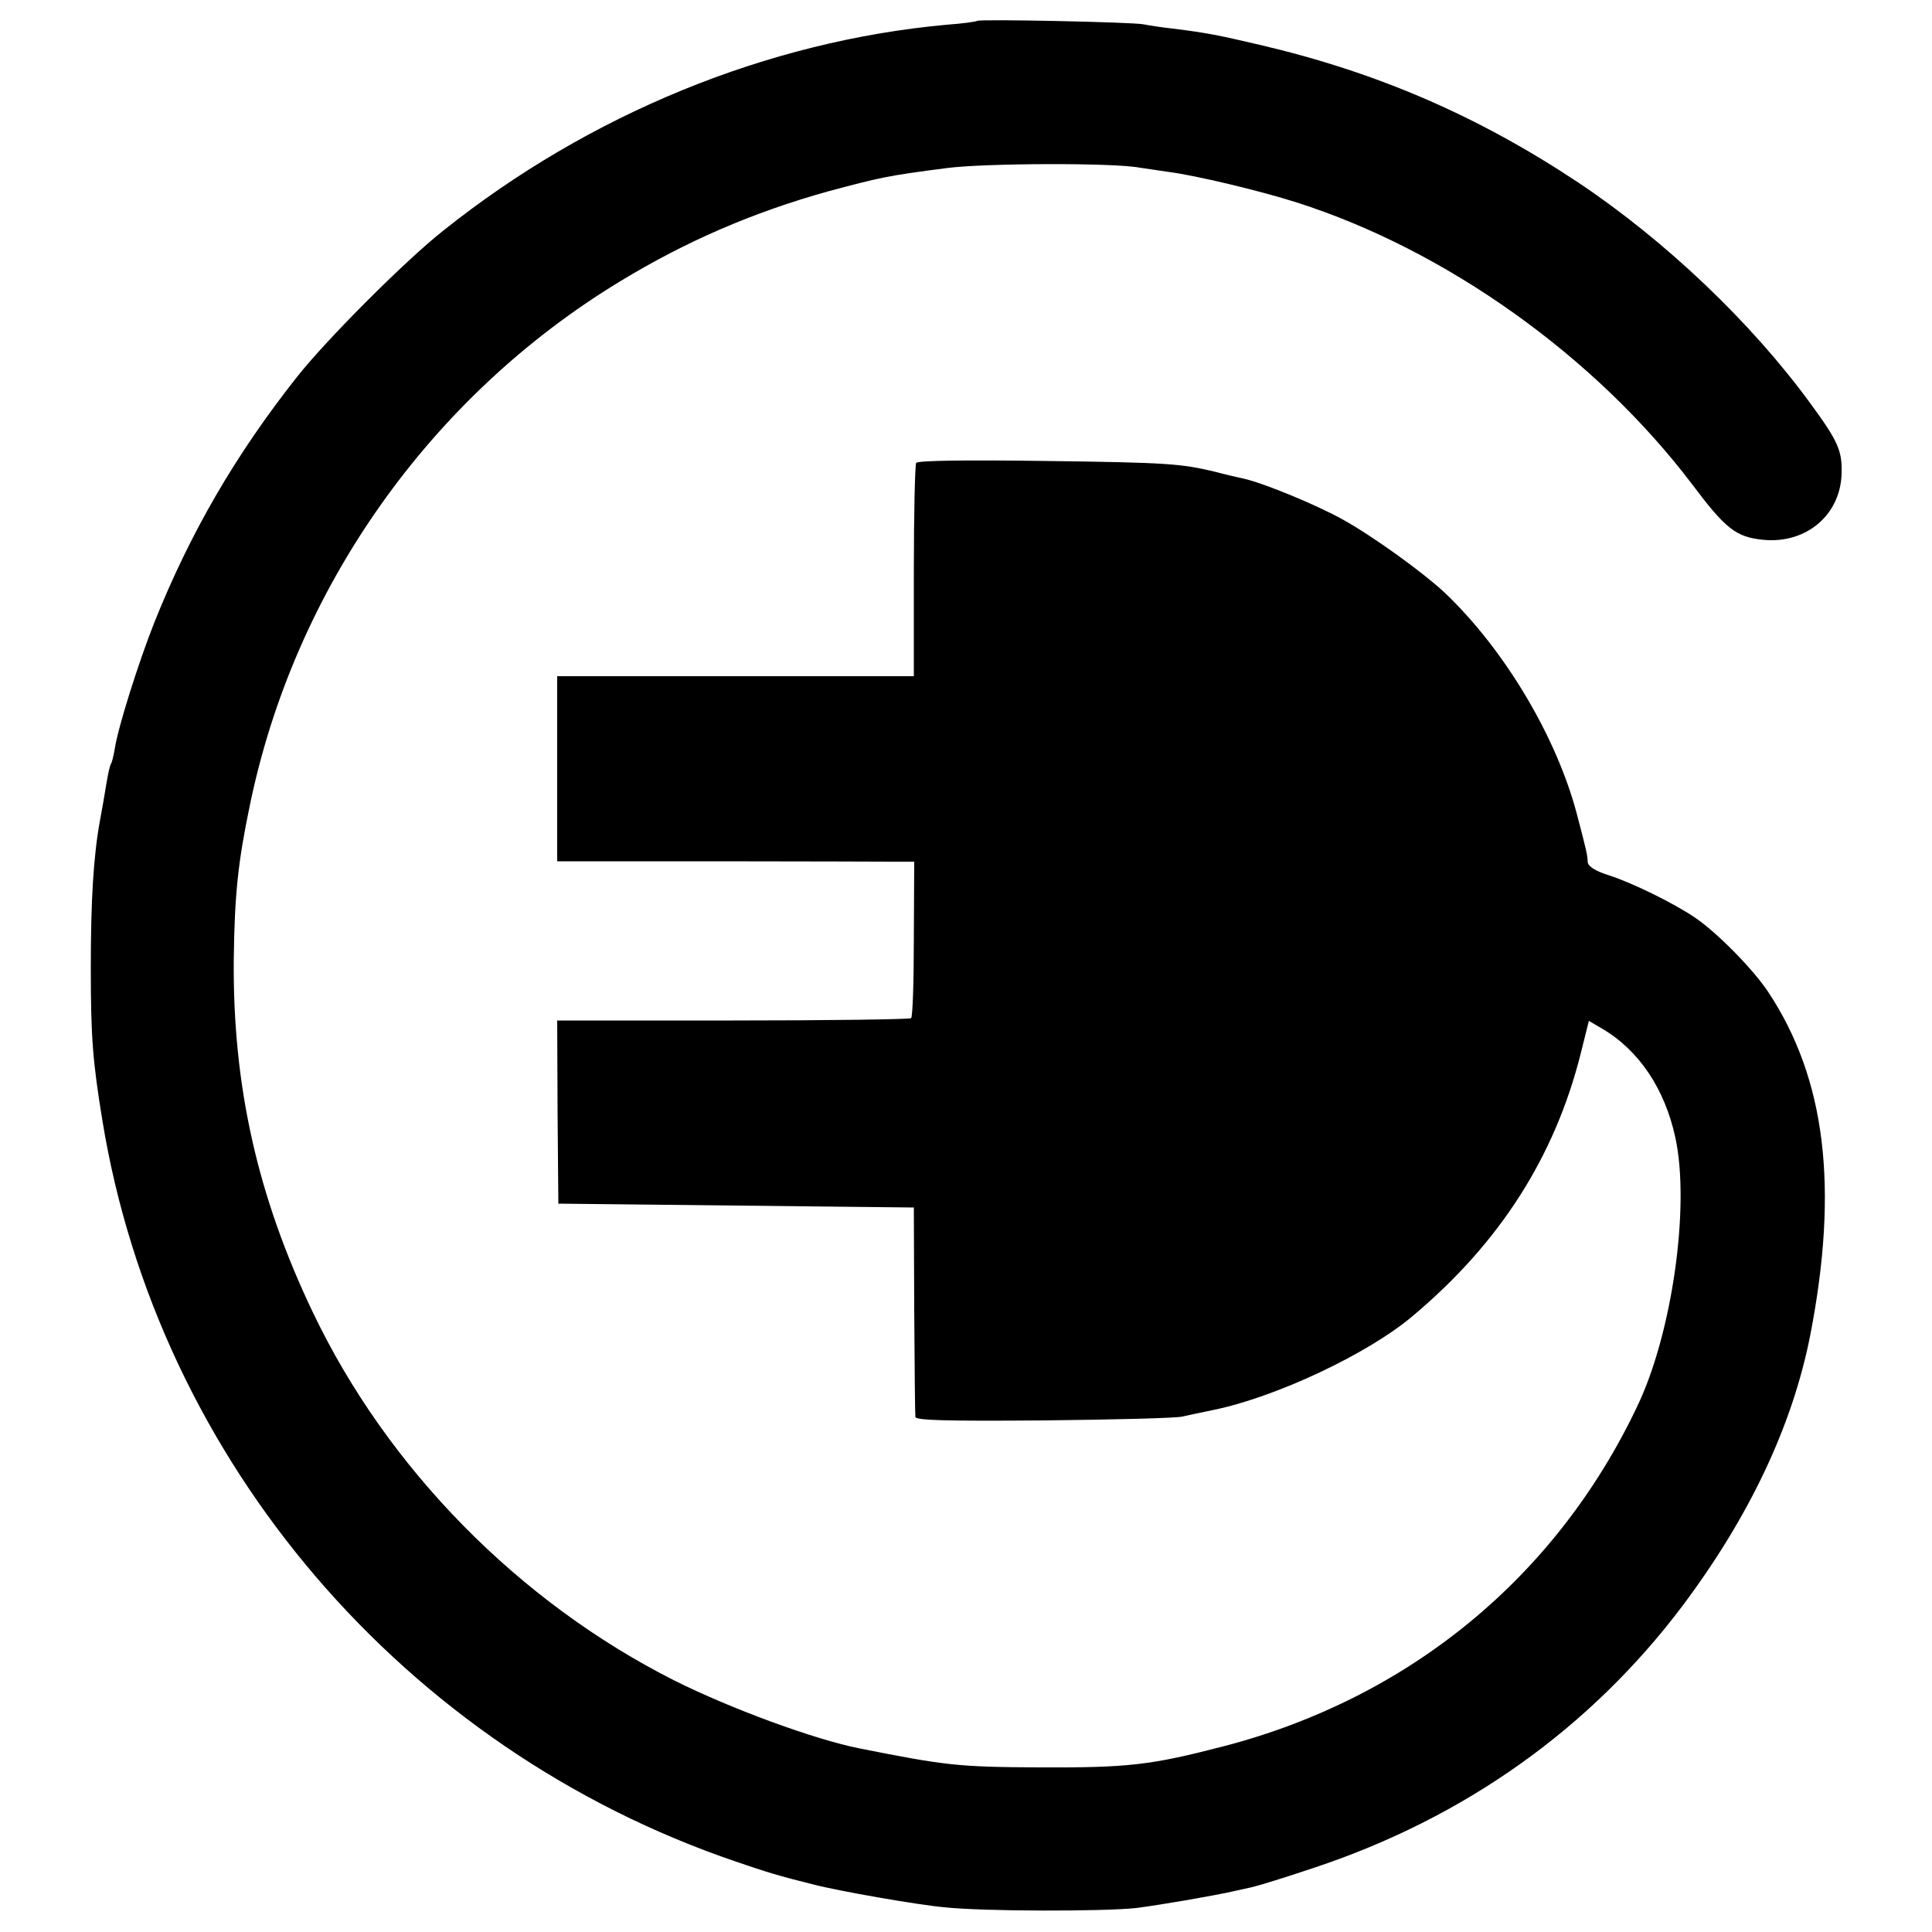 <?xml version="1.0" standalone="no"?>
<!DOCTYPE svg PUBLIC "-//W3C//DTD SVG 20010904//EN"
 "http://www.w3.org/TR/2001/REC-SVG-20010904/DTD/svg10.dtd">
<svg version="1.0" xmlns="http://www.w3.org/2000/svg"
 width="500pt" height="500pt" viewBox="0 0 500 500"
 preserveAspectRatio="xMidYMid meet">
<g transform="translate(0,500) scale(0.1,-0.1)"
fill="#000000" stroke="none">
<path d="M2529 4946 c-2 -2 -38 -7 -79 -10 -463 -42 -925 -231 -1303 -533
-100 -79 -303 -283 -378 -378 -159 -201 -277 -404 -370 -637 -40 -101 -94
-271 -102 -326 -3 -17 -7 -35 -10 -39 -3 -5 -8 -29 -12 -53 -4 -25 -11 -66
-16 -92 -17 -92 -24 -205 -24 -383 0 -182 5 -241 30 -395 144 -881 781 -1626
1640 -1918 79 -27 111 -37 200 -59 65 -17 271 -53 339 -59 103 -11 411 -11
496 -2 62 8 197 31 250 43 14 3 36 8 50 11 14 3 86 25 160 50 389 129 715 360
955 679 173 231 284 466 330 700 74 382 40 663 -109 888 -40 60 -133 154 -189
192 -54 37 -164 91 -224 110 -35 11 -53 23 -54 34 -1 19 -2 25 -28 124 -53
201 -188 427 -343 574 -56 52 -183 144 -262 188 -70 39 -204 94 -256 106 -19
4 -53 12 -75 18 -88 21 -122 24 -439 28 -214 3 -331 1 -335 -5 -3 -6 -6 -132
-6 -281 l0 -271 -461 0 -462 0 0 -239 0 -240 412 0 c226 0 434 -1 461 -1 l51
0 -1 -199 c0 -110 -3 -202 -7 -206 -3 -3 -211 -6 -461 -6 l-455 0 1 -237 2
-237 460 -5 460 -5 1 -265 c1 -146 2 -270 3 -277 1 -9 81 -11 334 -9 182 2
343 6 357 10 14 3 50 11 80 17 162 33 402 146 517 244 225 189 367 412 434
679 l21 84 34 -20 c96 -56 163 -157 190 -283 38 -177 -8 -505 -99 -695 -210
-442 -590 -754 -1069 -879 -189 -49 -246 -56 -478 -55 -211 1 -243 5 -465 49
-116 23 -332 102 -480 176 -402 203 -742 548 -935 952 -144 301 -208 588 -205
914 2 167 11 252 41 396 115 562 466 1060 959 1359 171 104 345 179 539 233
135 36 151 40 306 60 98 13 435 14 500 1 14 -2 48 -7 75 -11 69 -9 234 -48
331 -79 386 -123 772 -398 1023 -729 87 -116 114 -137 184 -144 111 -11 200
64 203 171 2 59 -9 84 -80 181 -154 211 -376 422 -602 573 -259 172 -520 285
-824 356 -107 25 -136 31 -225 42 -27 3 -61 8 -75 11 -30 6 -425 14 -431 9z"/>
</g>
</svg>
